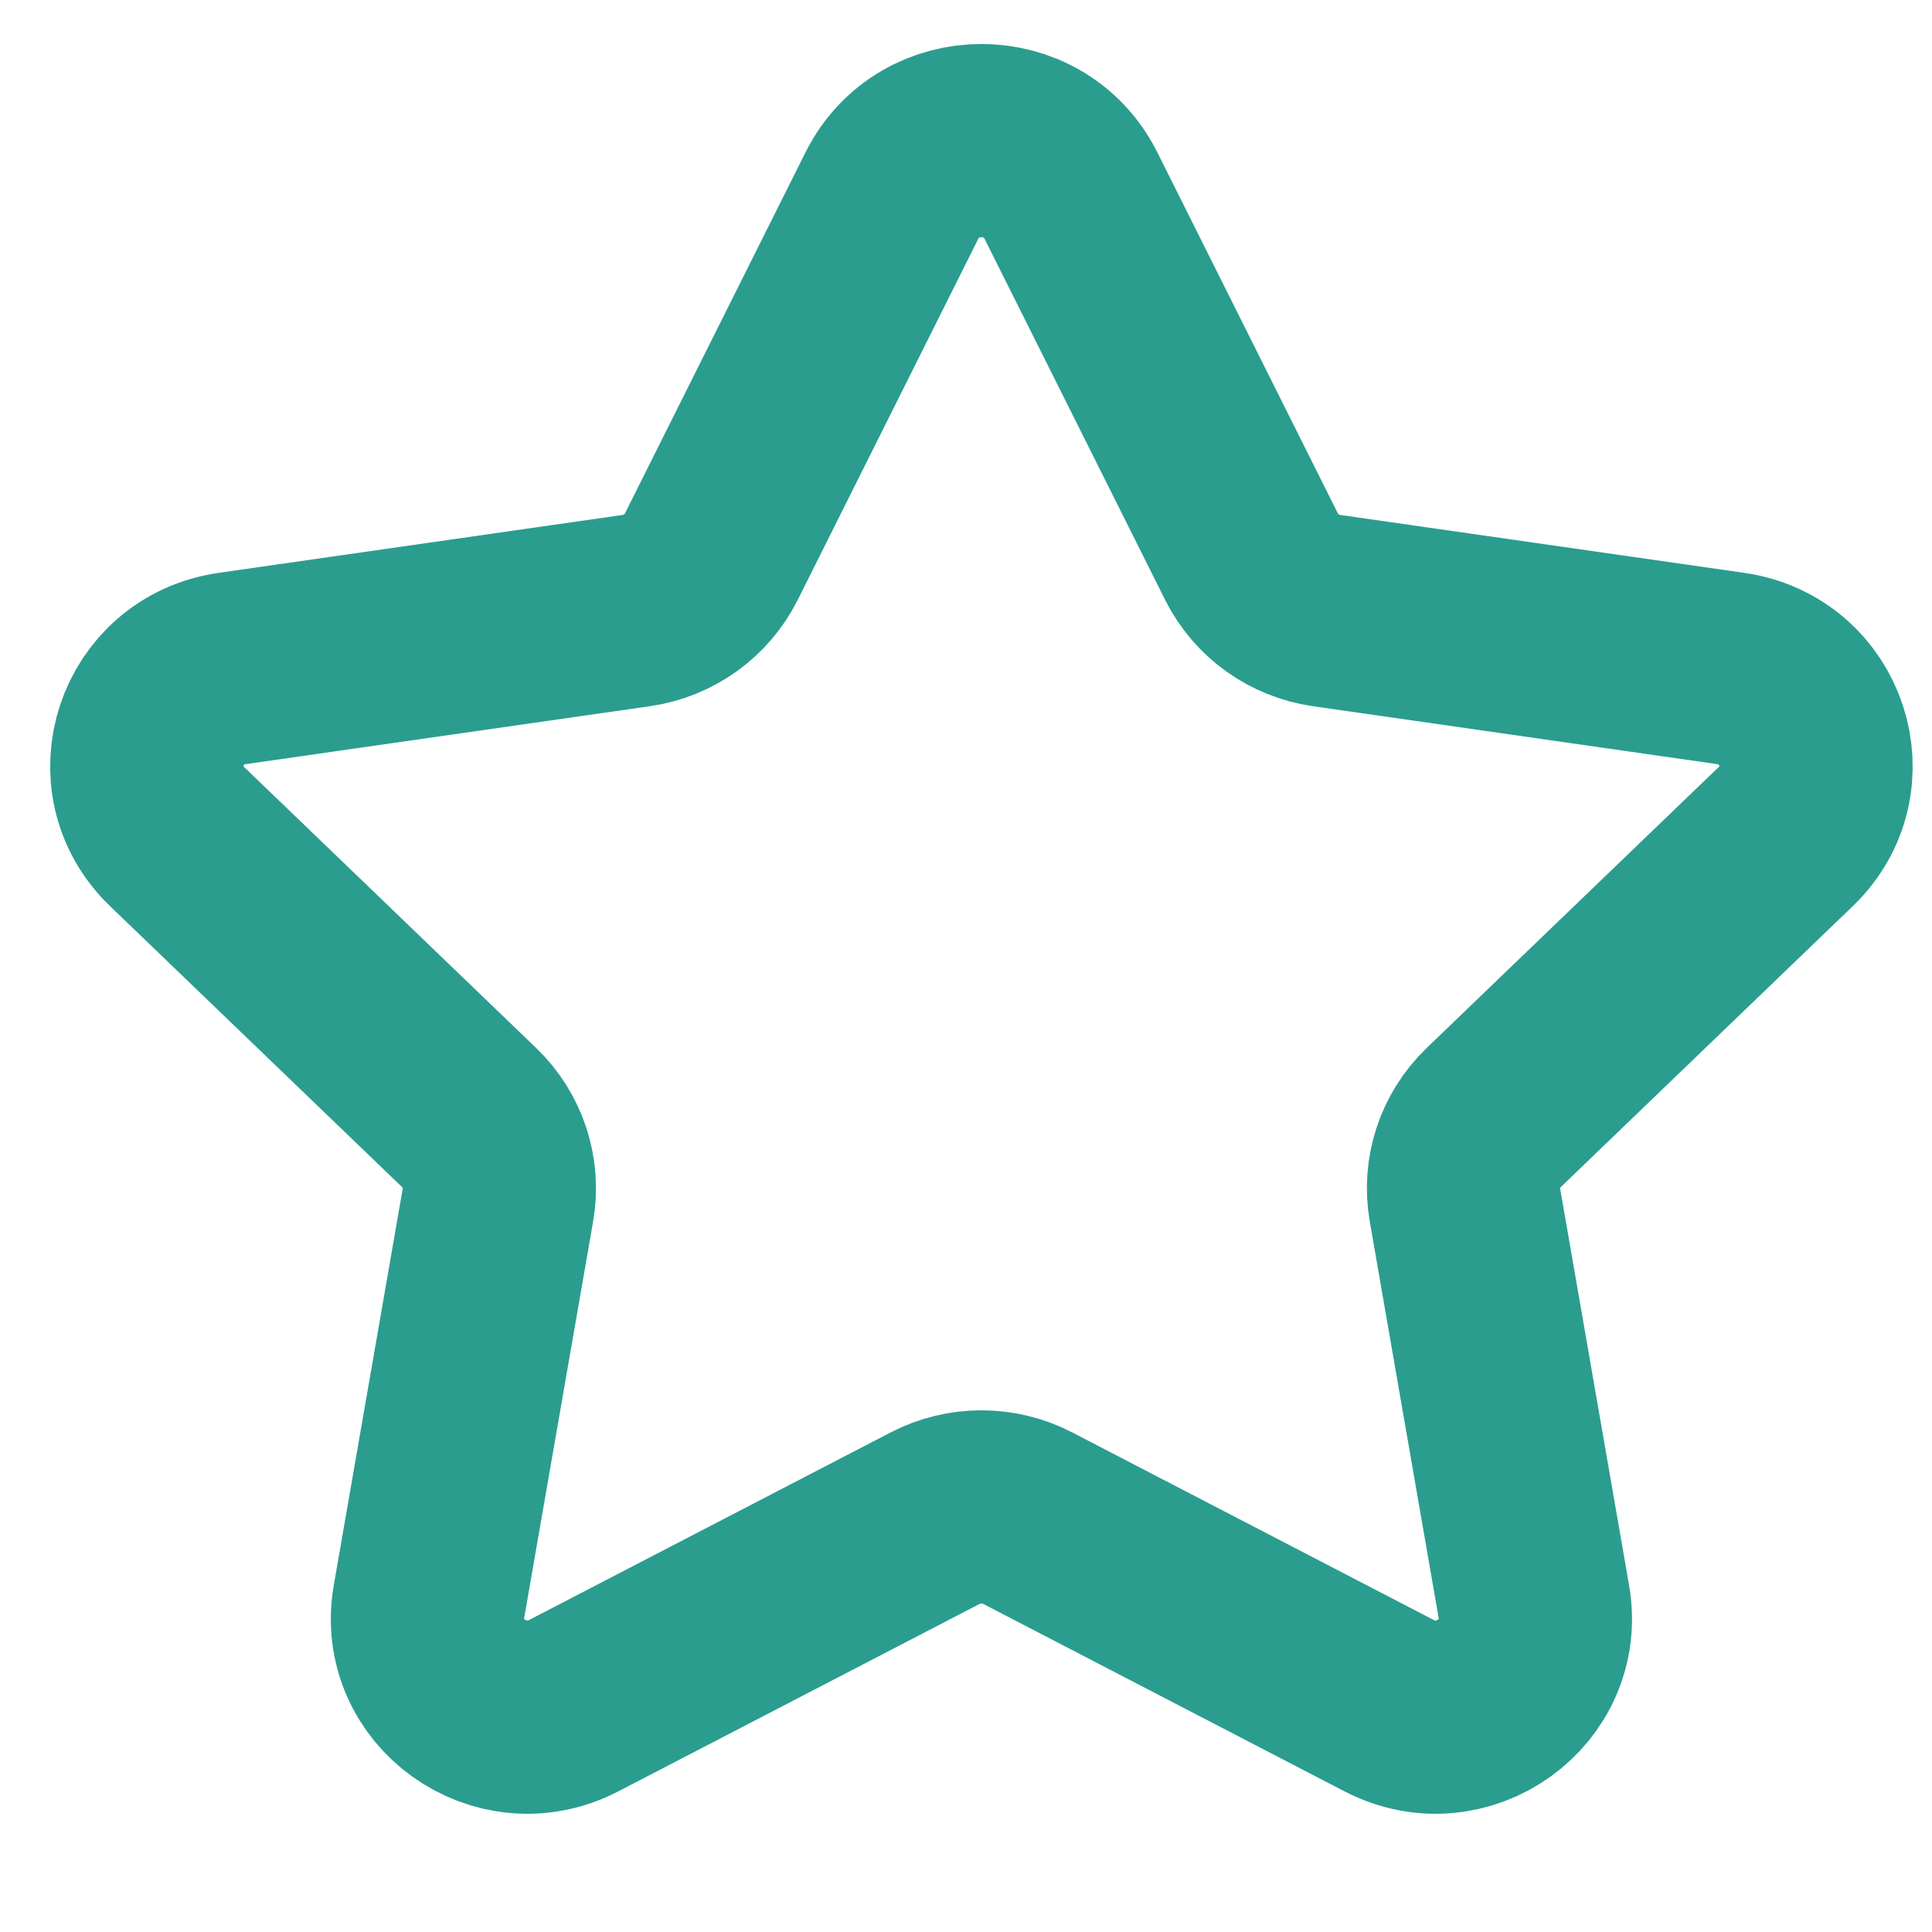 <?xml version="1.0" encoding="utf-8"?>
<svg xmlns="http://www.w3.org/2000/svg" fill="none" height="100%" overflow="visible" preserveAspectRatio="none" style="display: block;" viewBox="0 0 50 50" width="100%">
<g clip-path="url(#clip0_0_11139)" id="icon">
<g id="Linear/Star">
<path d="M32.389 14.407L27.715 5.06C26.768 3.165 24.03 3.165 23.083 5.06L18.409 14.407C18.033 15.159 17.305 15.681 16.464 15.802L6.013 17.3C3.894 17.604 3.048 20.174 4.581 21.649L12.144 28.925C12.752 29.51 13.03 30.354 12.887 31.181L11.101 41.455C10.739 43.537 12.954 45.125 14.849 44.142L24.197 39.292C24.95 38.901 25.849 38.901 26.601 39.292L35.949 44.142C37.844 45.125 40.059 43.537 39.697 41.455L37.912 31.181C37.768 30.354 38.046 29.51 38.654 28.925L46.217 21.649C47.75 20.174 46.904 17.604 44.786 17.3L34.334 15.802C33.493 15.681 32.766 15.159 32.389 14.407Z" id="Vector" stroke="#2A9D8F" stroke-linecap="round" stroke-width="5"/>
</g>
</g>
<defs>
<clipPath id="clip0_0_11139">
<rect fill="white" height="50" width="50"/>
</clipPath>
</defs>
</svg>